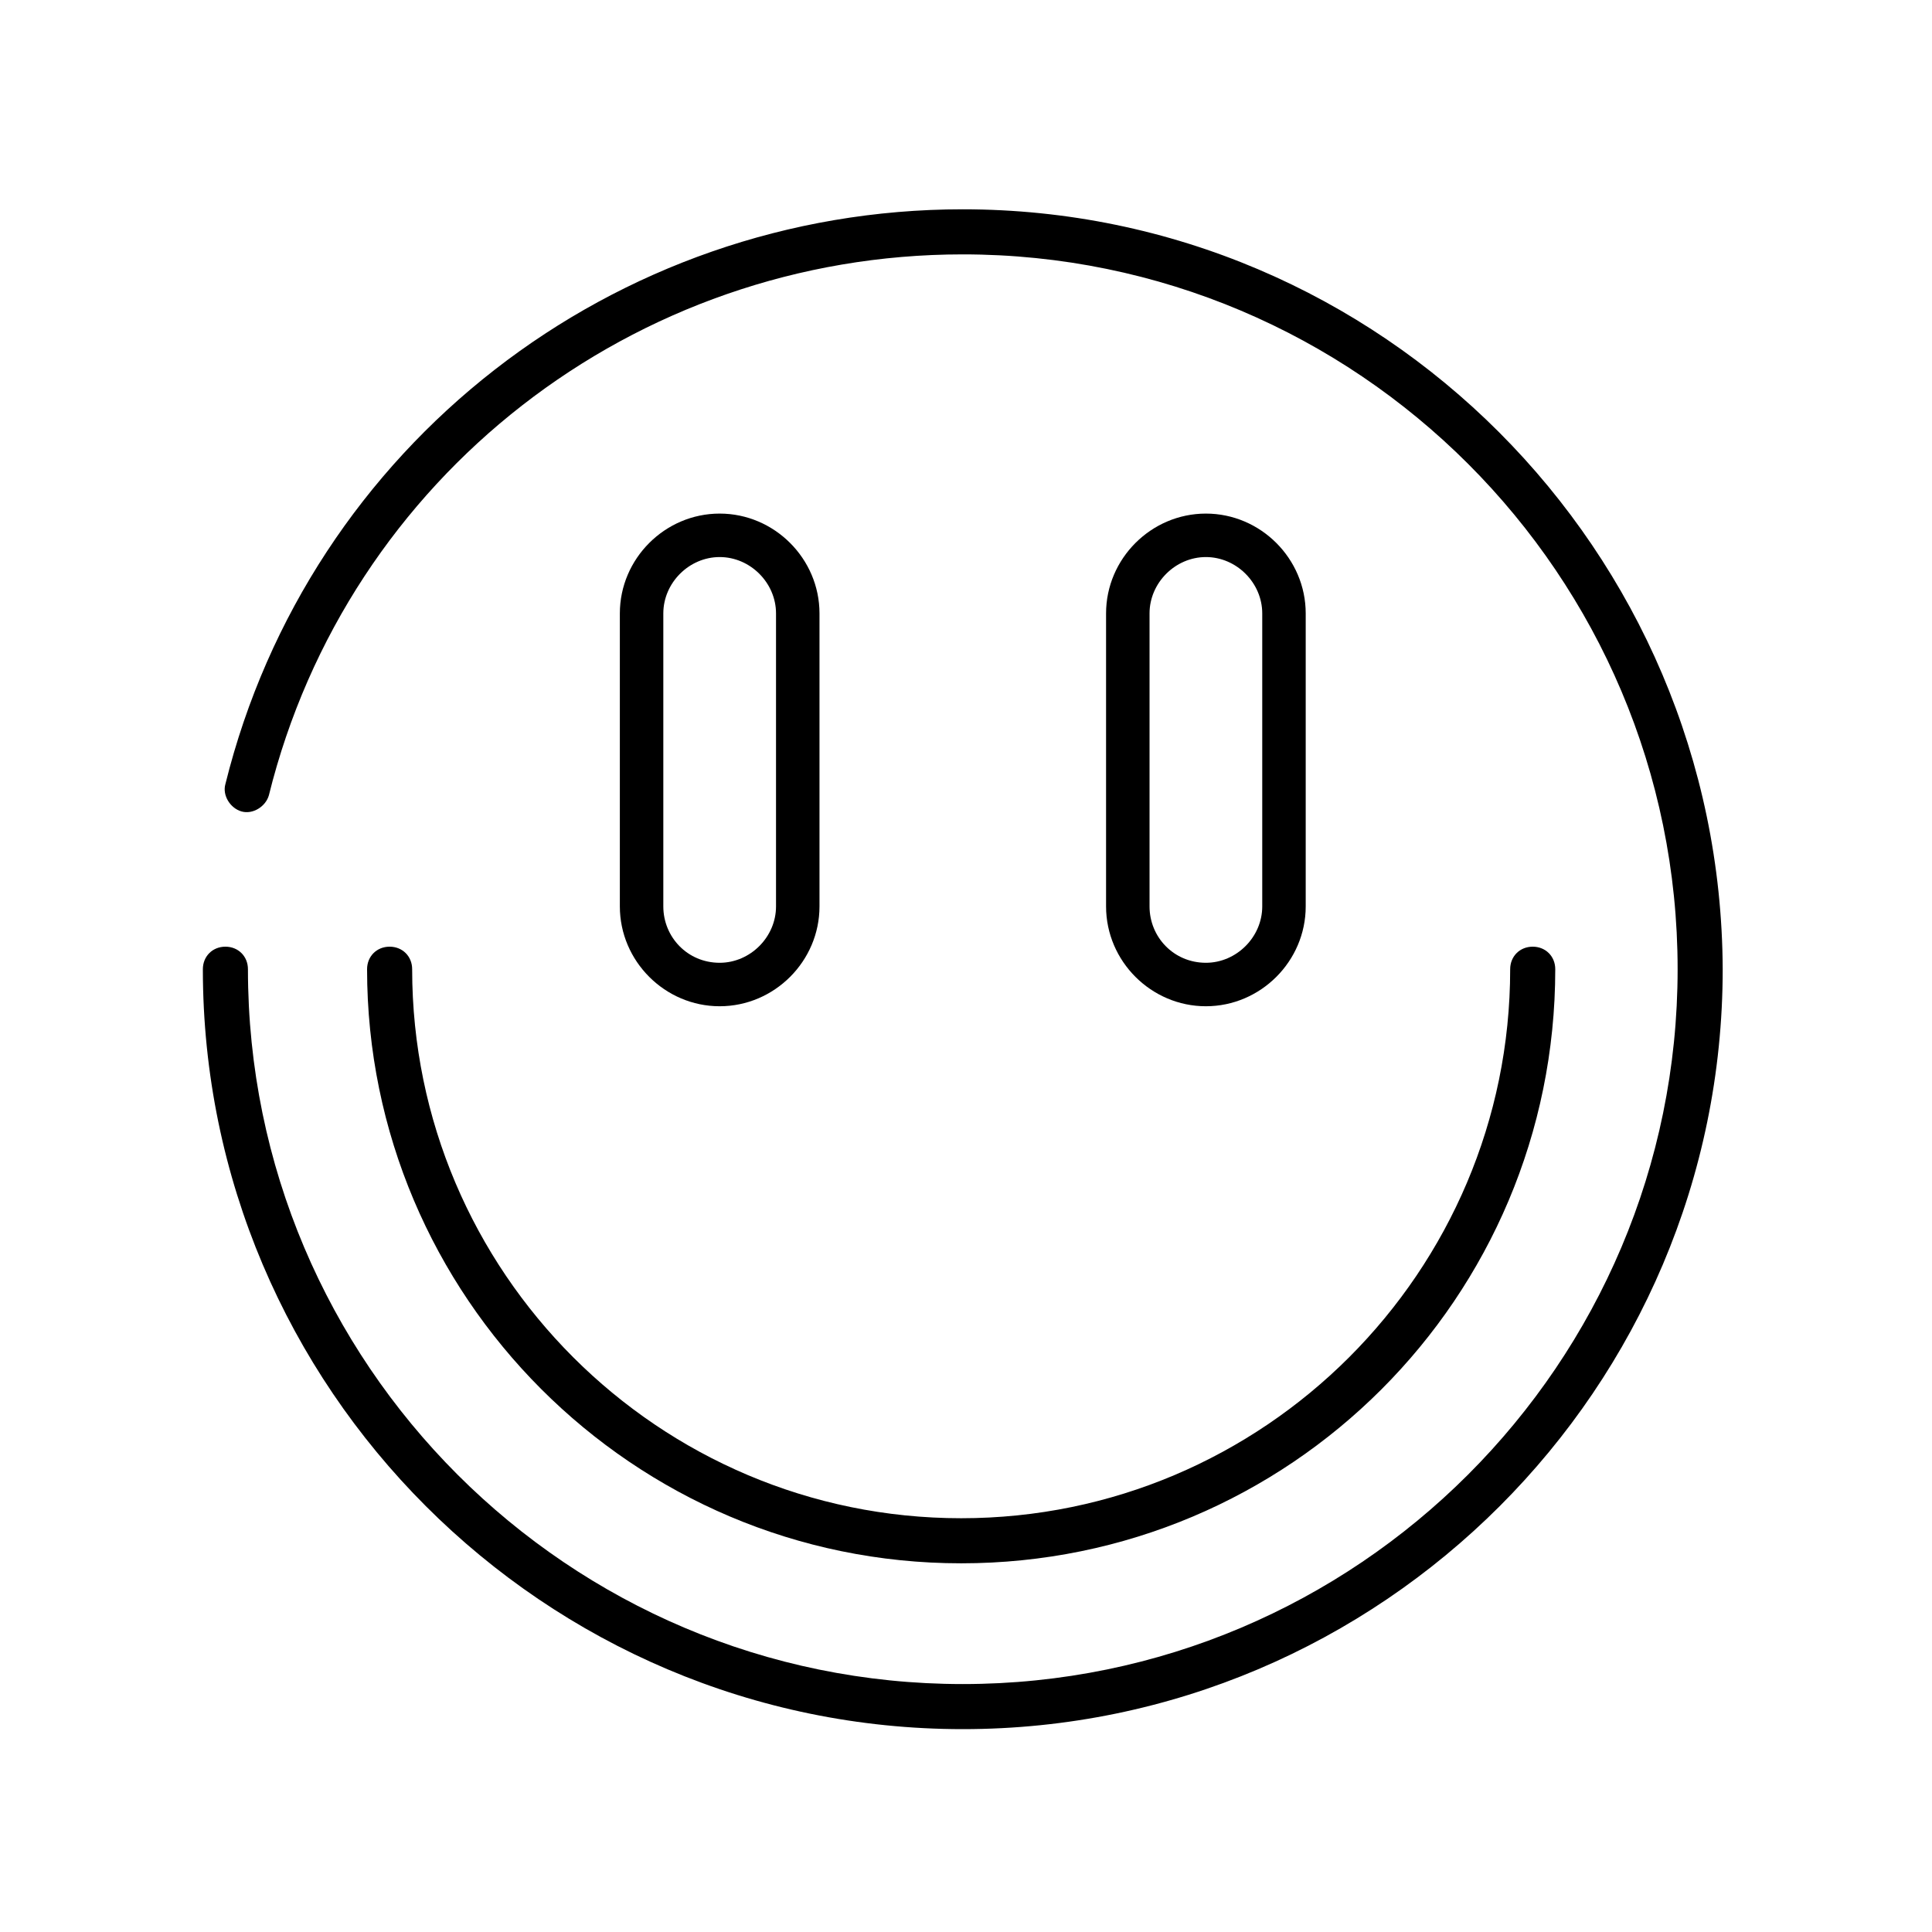 <?xml version="1.0" encoding="utf-8"?>
<!-- Generator: Adobe Illustrator 18.1.1, SVG Export Plug-In . SVG Version: 6.00 Build 0)  -->
<svg version="1.1" id="Warstwa_1" xmlns="http://www.w3.org/2000/svg" xmlns:xlink="http://www.w3.org/1999/xlink" x="0px" y="0px"
	 viewBox="0 0 120 120" enable-background="new 0 0 120 120" xml:space="preserve">
<g>
	<path d="M59.8,13C38.1,13,19.2,27.7,14,48.7c-0.2,0.7,0.3,1.5,1,1.7c0.7,0.2,1.5-0.3,1.7-1c4.9-19.8,22.7-33.6,43.1-33.6
		c24.5,0,44.4,19.9,44.4,44.4c0,24.5-19.9,44.4-44.4,44.4c-24.5,0-44.4-19.9-44.4-44.4c0-0.8-0.6-1.4-1.4-1.4s-1.4,0.6-1.4,1.4
		c0,26,21.2,47.2,47.2,47.2s47.2-21.2,47.2-47.2C106.9,34.2,85.8,13,59.8,13z"/>
	<path d="M50.9,56.3V38.1c0-3.4-2.8-6.2-6.2-6.2c-3.4,0-6.2,2.8-6.2,6.2v18.2c0,3.4,2.8,6.2,6.2,6.2C48.1,62.5,50.9,59.7,50.9,56.3z
		 M41.2,56.3V38.1c0-1.9,1.6-3.5,3.5-3.5c1.9,0,3.5,1.6,3.5,3.5v18.2c0,1.9-1.6,3.5-3.5,3.5C42.7,59.8,41.2,58.2,41.2,56.3z"/>
	<path d="M81.1,56.3V38.1c0-3.4-2.8-6.2-6.2-6.2c-3.4,0-6.2,2.8-6.2,6.2v18.2c0,3.4,2.8,6.2,6.2,6.2C78.3,62.5,81.1,59.7,81.1,56.3z
		 M71.4,56.3V38.1c0-1.9,1.6-3.5,3.5-3.5c1.9,0,3.5,1.6,3.5,3.5v18.2c0,1.9-1.6,3.5-3.5,3.5C72.9,59.8,71.4,58.2,71.4,56.3z"/>
	<path d="M25.6,60.2c0-0.8-0.6-1.4-1.4-1.4c-0.8,0-1.4,0.6-1.4,1.4c0,20.3,16.5,36.9,36.9,36.9s36.9-16.5,36.9-36.9
		c0-0.8-0.6-1.4-1.4-1.4s-1.4,0.6-1.4,1.4c0,18.8-15.3,34.1-34.1,34.1S25.6,79,25.6,60.2z"/>
</g>
</svg>
